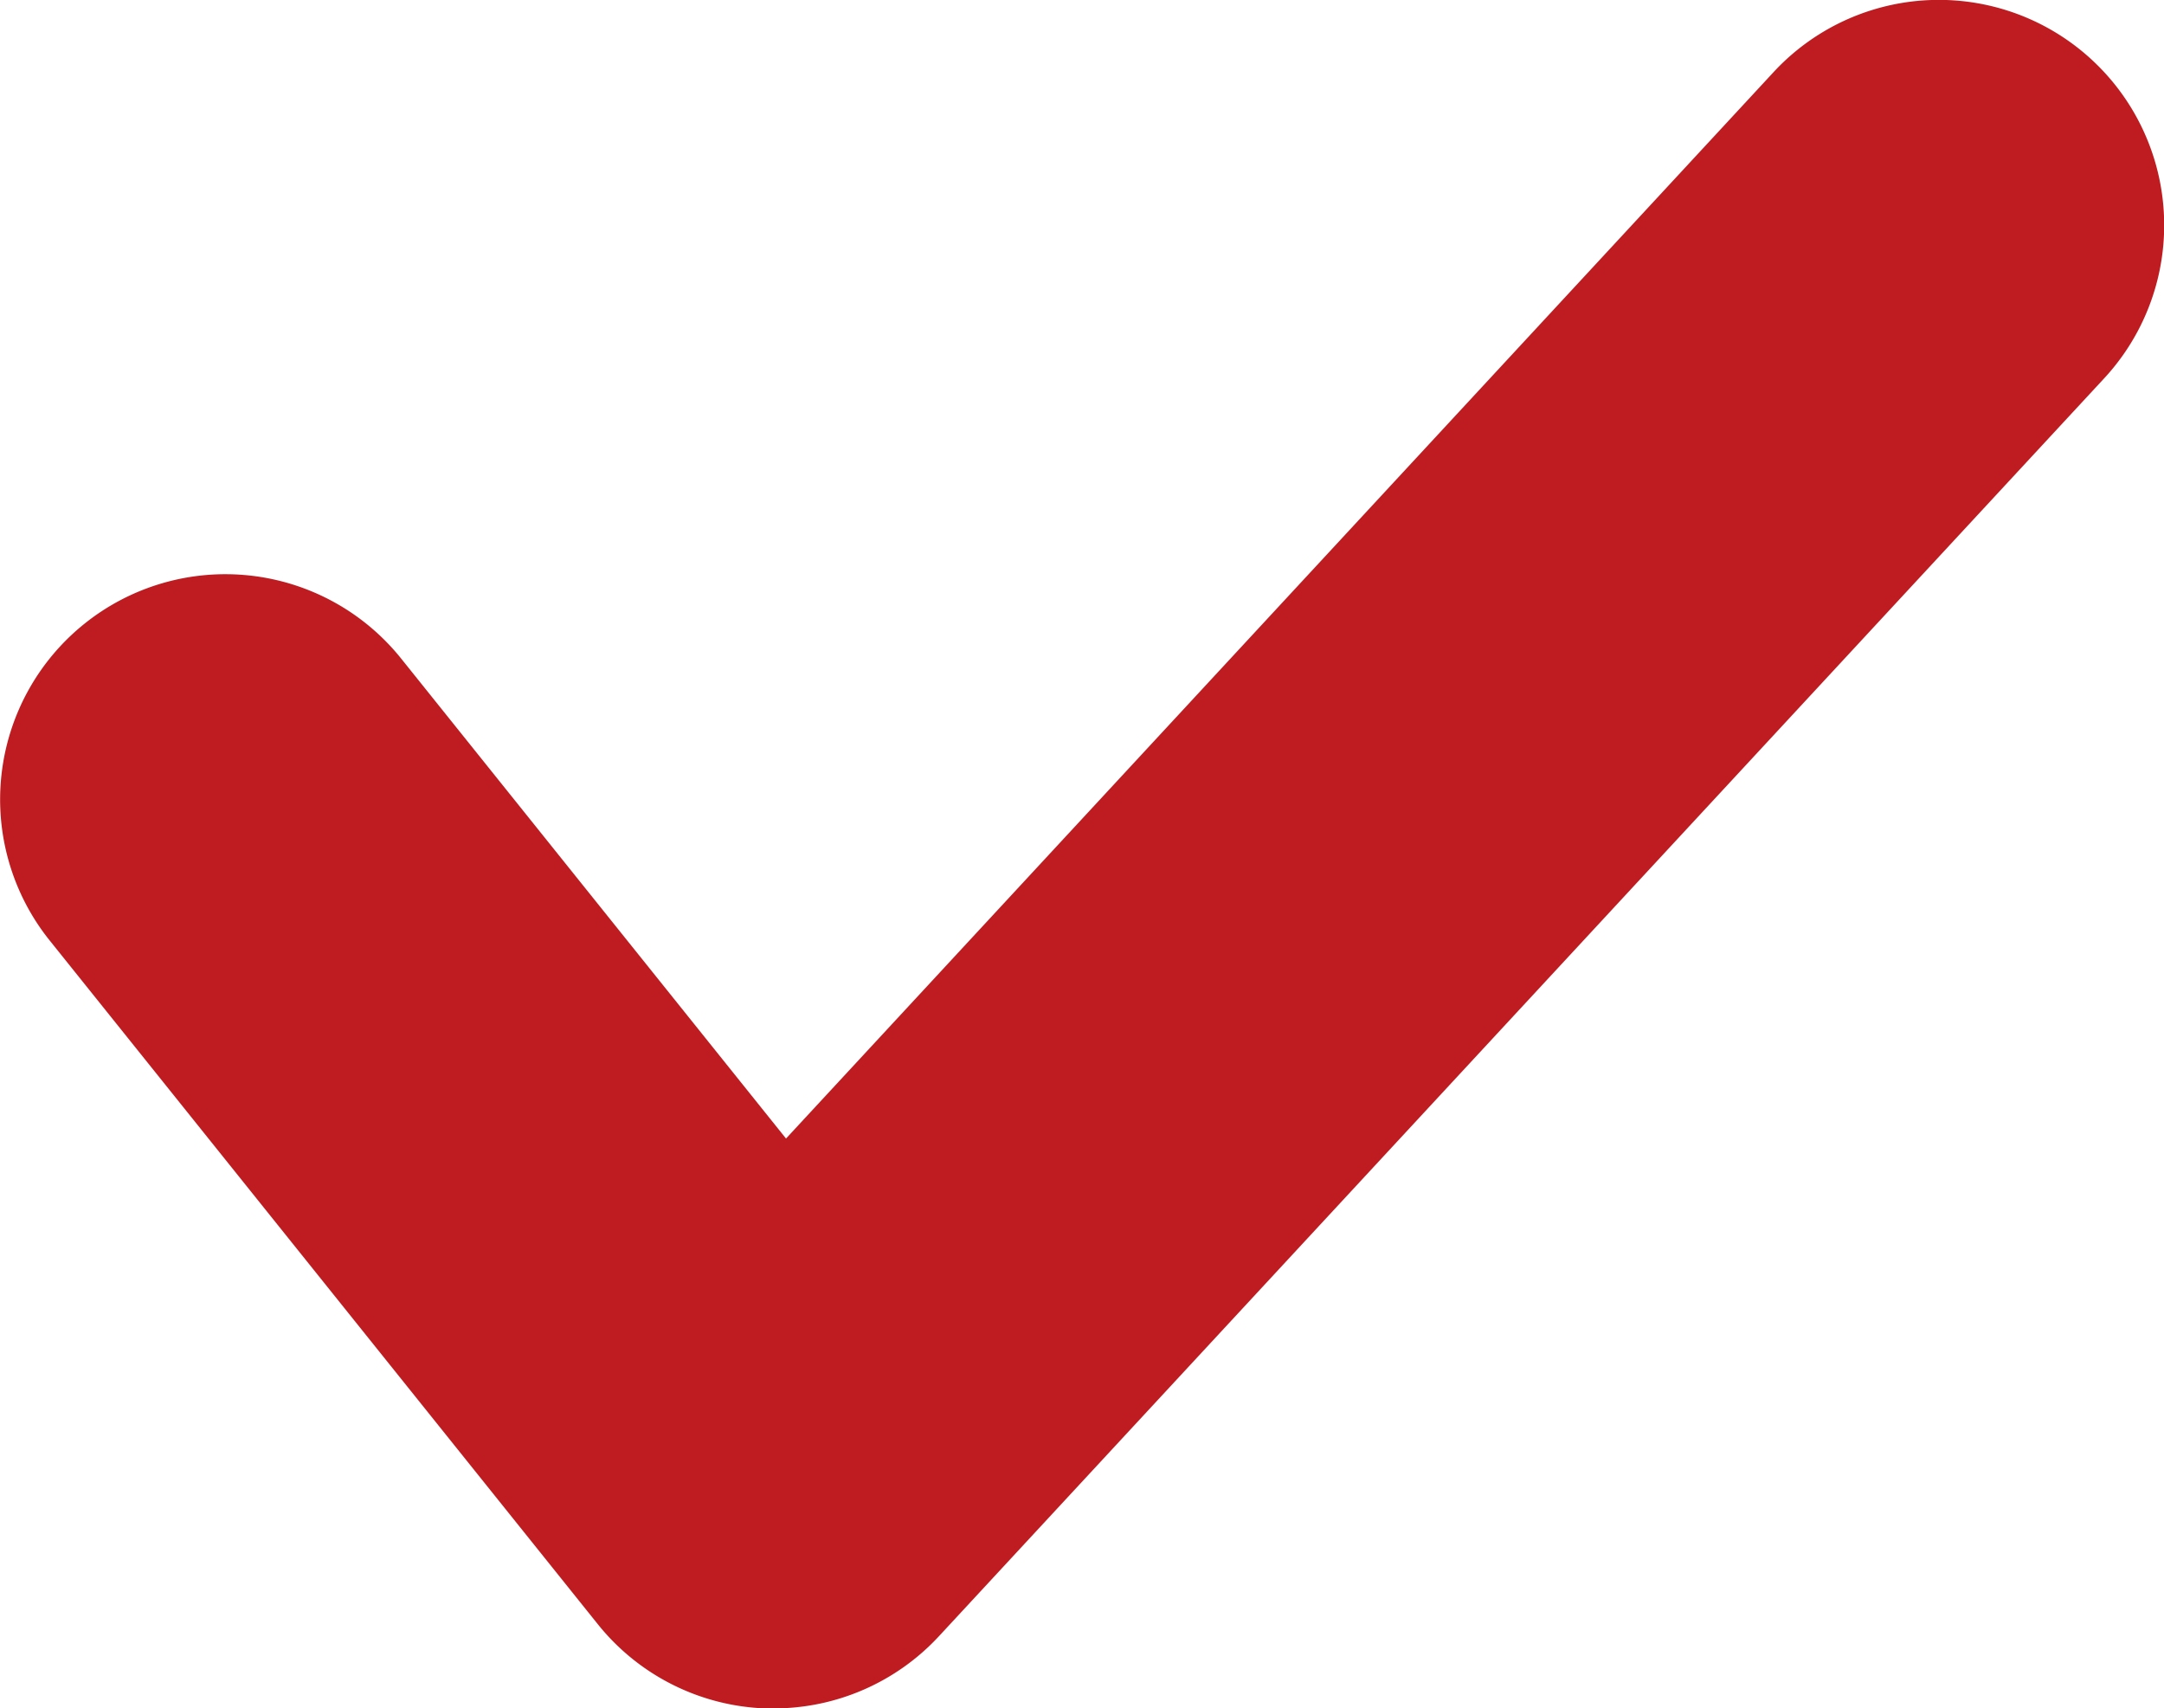 <svg xmlns="http://www.w3.org/2000/svg" width="28.817" height="22.748" viewBox="0 0 28.817 22.748">
  <path id="패스_1" data-name="패스 1" d="M3957.966-844.662l-.107,0a3,3,0,0,1-2.233-1.121l-7.3-9.105a3,3,0,0,1,.464-4.217,3,3,0,0,1,4.217.464l5.125,6.391,13.151-14.2a3,3,0,0,1,4.24-.162,3,3,0,0,1,.162,4.24l-15.516,16.748A3,3,0,0,1,3957.966-844.662Z" transform="translate(-3947.665 867.41)" fill="#be1c21"/>
</svg>
